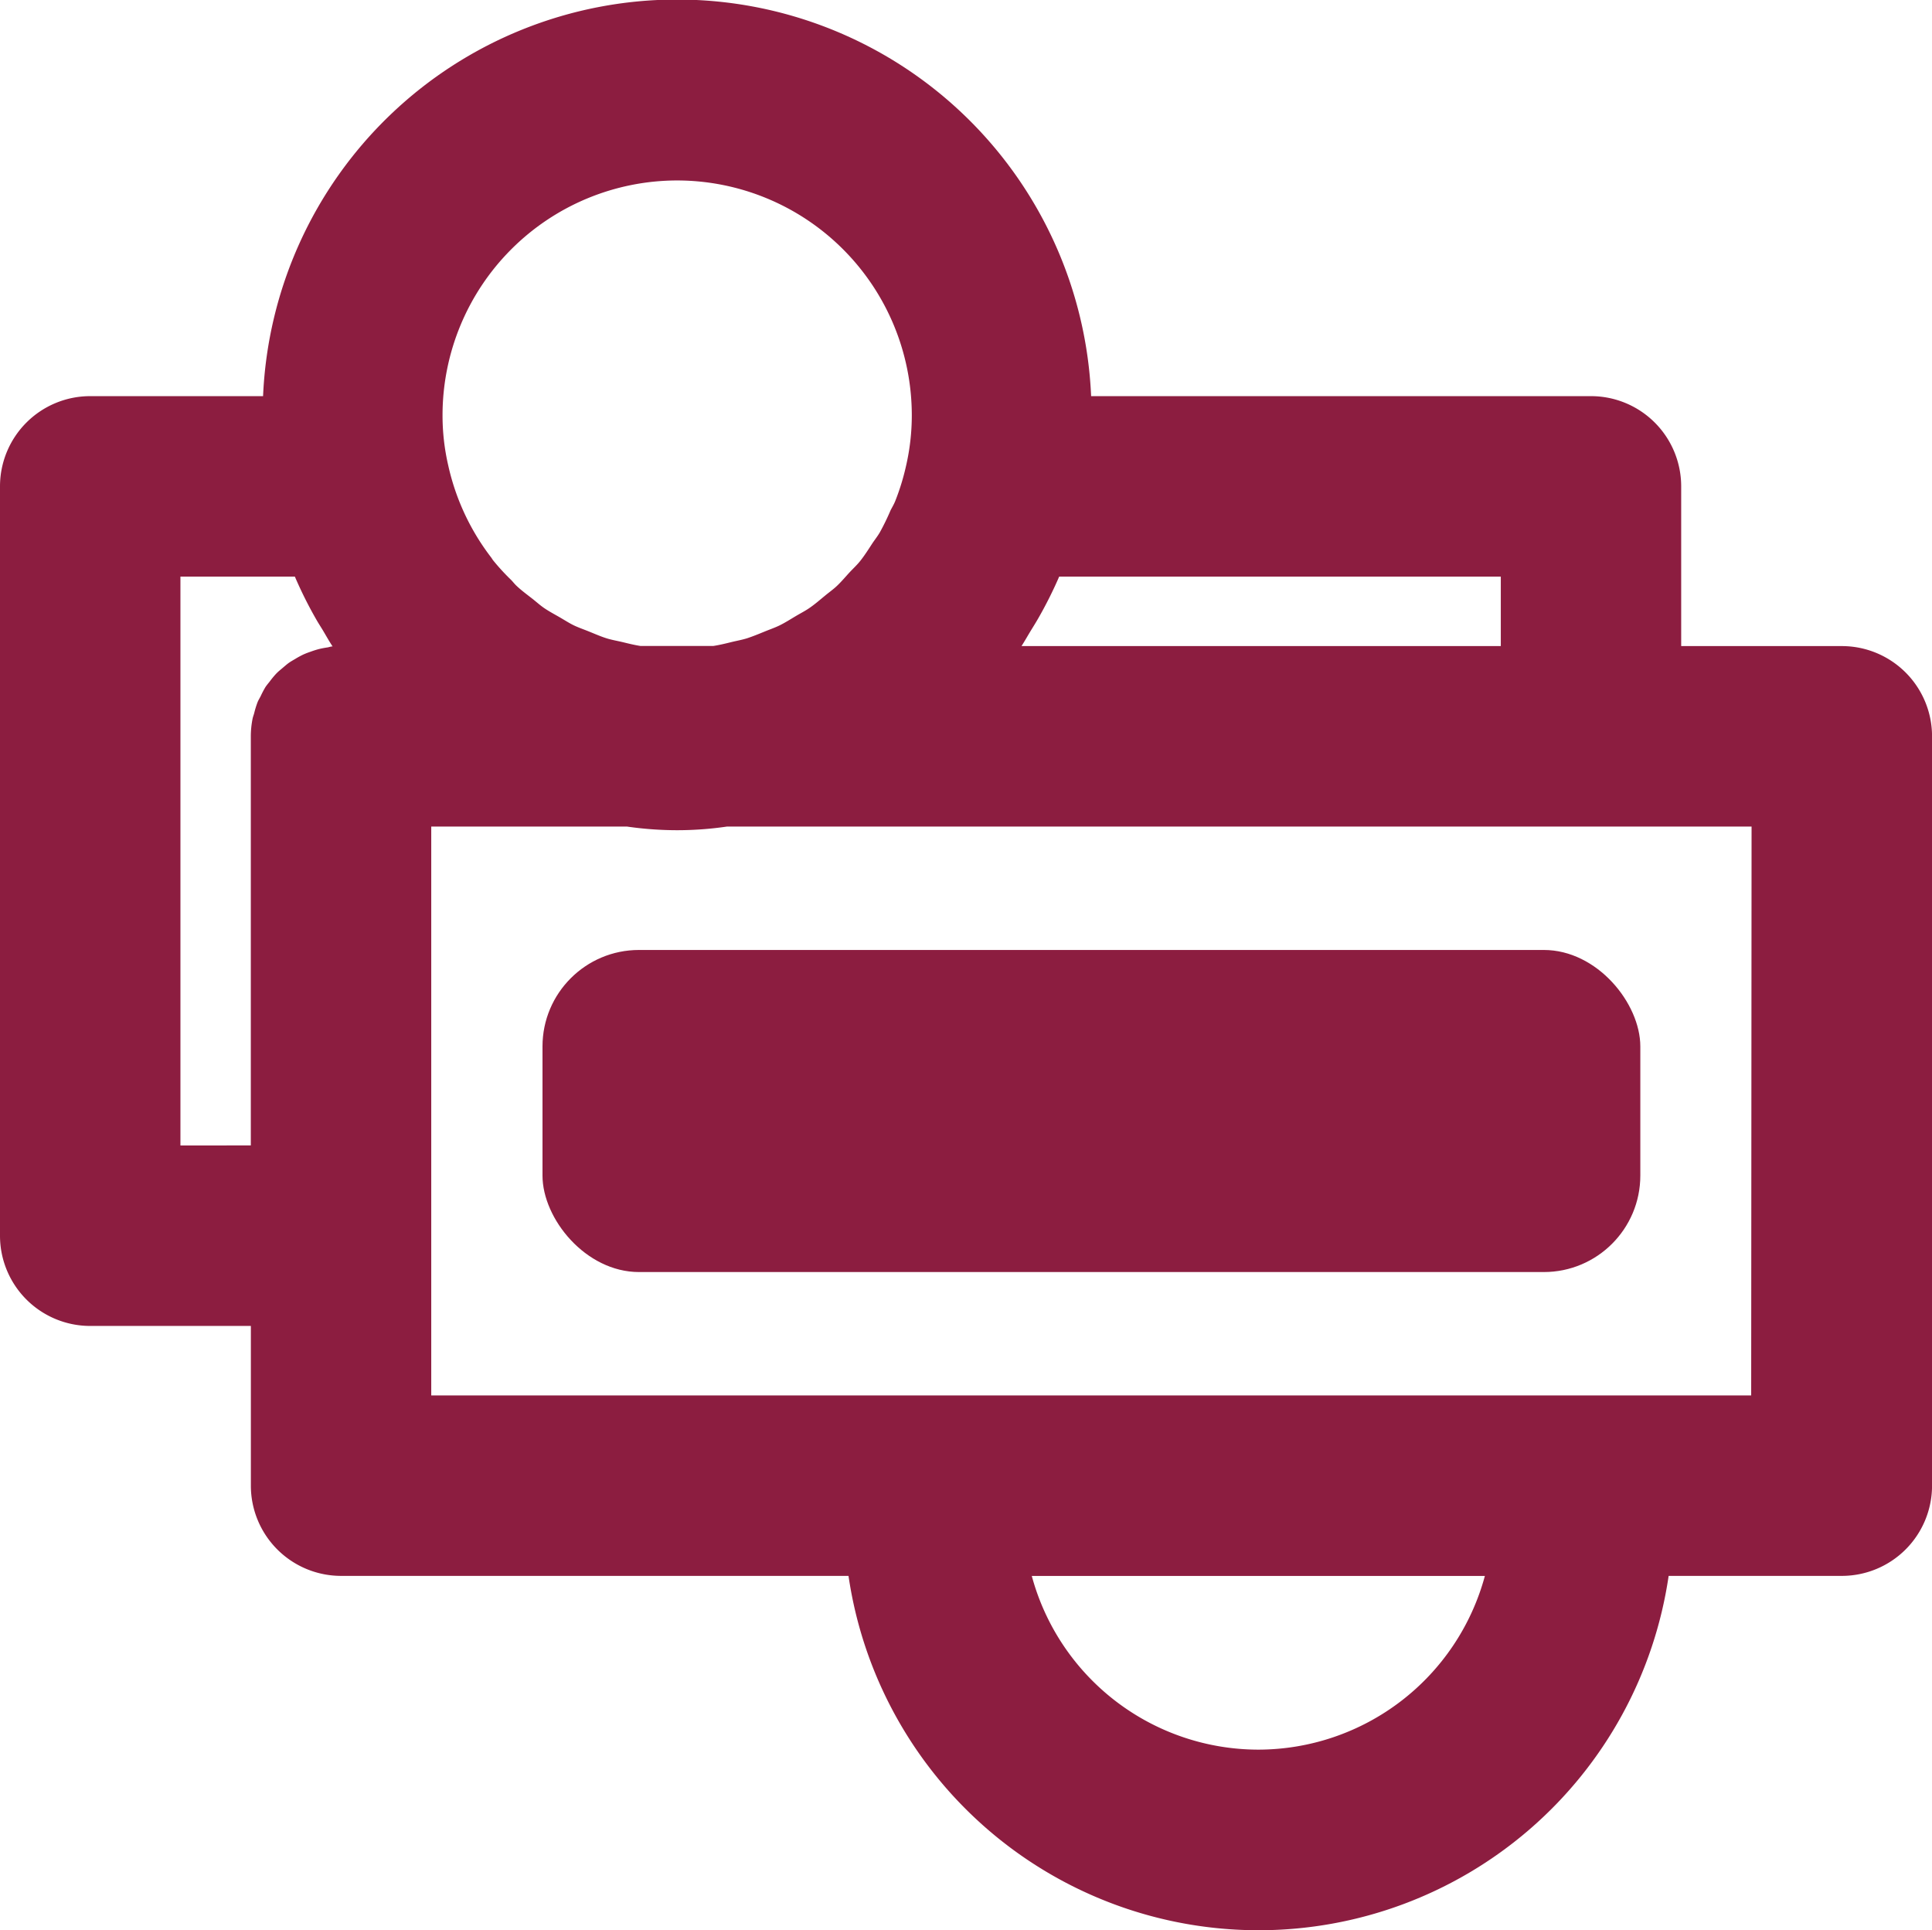 <?xml version="1.0" encoding="UTF-8"?> <svg xmlns="http://www.w3.org/2000/svg" xmlns:xlink="http://www.w3.org/1999/xlink" width="40.047" height="40" viewBox="0 0 40.047 40"><defs><clipPath id="clip-path"><rect id="Прямоугольник_6134" data-name="Прямоугольник 6134" width="40.047" height="40" fill="#8c1d40"></rect></clipPath></defs><g id="Сгруппировать_51842" data-name="Сгруппировать 51842" transform="translate(0 0)"><g id="Сгруппировать_51793" data-name="Сгруппировать 51793" transform="translate(0 0)" clip-path="url(#clip-path)"><path id="Контур_71762" data-name="Контур 71762" d="M38.177,13.39H34.848V10.08a1.87,1.87,0,0,0-1.87-1.87H22.617a8.59,8.59,0,0,0-17.164,0H1.87A1.87,1.87,0,0,0,0,10.08V25.61a1.87,1.87,0,0,0,1.87,1.87H5.2v3.31a1.871,1.871,0,0,0,1.87,1.87H17.588a8.591,8.591,0,0,0,17,0h3.59a1.871,1.871,0,0,0,1.87-1.87V15.26a1.87,1.87,0,0,0-1.87-1.87m-7.069,0H21.174c.065-.1.12-.2.181-.3s.109-.176.161-.266a8.574,8.574,0,0,0,.439-.874h9.154ZM14.035,3.74A4.868,4.868,0,0,1,18.9,8.6a4.671,4.671,0,0,1-.122,1.068,4.816,4.816,0,0,1-.218.708c-.027.07-.065.133-.1.2a4.892,4.892,0,0,1-.222.456c-.045.078-.1.147-.151.222-.083.127-.164.256-.258.374-.061.076-.131.142-.2.214-.1.106-.188.215-.293.312-.075.069-.159.128-.238.194-.106.087-.209.177-.322.254-.087.06-.182.108-.273.162-.115.068-.228.141-.349.2-.1.048-.2.082-.3.123-.122.05-.243.1-.371.142-.106.033-.217.052-.326.079s-.244.06-.369.079H13.273c-.128-.02-.252-.051-.375-.081-.108-.025-.217-.044-.321-.076-.128-.04-.249-.094-.371-.143-.1-.041-.207-.077-.306-.124s-.211-.12-.316-.18-.21-.116-.309-.184c-.081-.056-.154-.122-.232-.184-.112-.088-.228-.172-.332-.27-.048-.044-.088-.1-.133-.142a4.561,4.561,0,0,1-.357-.391c-.014-.018-.025-.038-.038-.056a4.854,4.854,0,0,1-.891-1.906A4.6,4.6,0,0,1,9.173,8.6,4.868,4.868,0,0,1,14.035,3.74M3.74,23.74V11.95H6.112a8.568,8.568,0,0,0,.444.889c.041.072.085.14.128.21.07.116.135.236.21.348-.036,0-.071.015-.107.021-.056.008-.11.018-.165.031a1.772,1.772,0,0,0-.185.058,1.6,1.6,0,0,0-.15.058,1.9,1.9,0,0,0-.172.094c-.044.026-.089.051-.131.081s-.1.082-.153.126-.076.065-.11.1a1.912,1.912,0,0,0-.13.158c-.03.038-.061.074-.088.114a2.054,2.054,0,0,0-.1.19c-.021.041-.045.079-.063.122a1.875,1.875,0,0,0-.071.23c-.01.037-.025.074-.033.112a1.9,1.9,0,0,0-.037.367v8.48ZM26.087,36.261a4.871,4.871,0,0,1-4.7-3.6h9.392a4.872,4.872,0,0,1-4.7,3.6m10.22-7.341H8.939V17.131H13a7.29,7.29,0,0,0,1.036.075,7.112,7.112,0,0,0,1.029-.075H36.307Z" transform="translate(0 0)" fill="#8c1d40"></path><rect id="Прямоугольник_6133" data-name="Прямоугольник 6133" width="22.756" height="6.675" rx="2" transform="translate(11.245 19.688)" fill="#8c1d40"></rect></g></g></svg> 